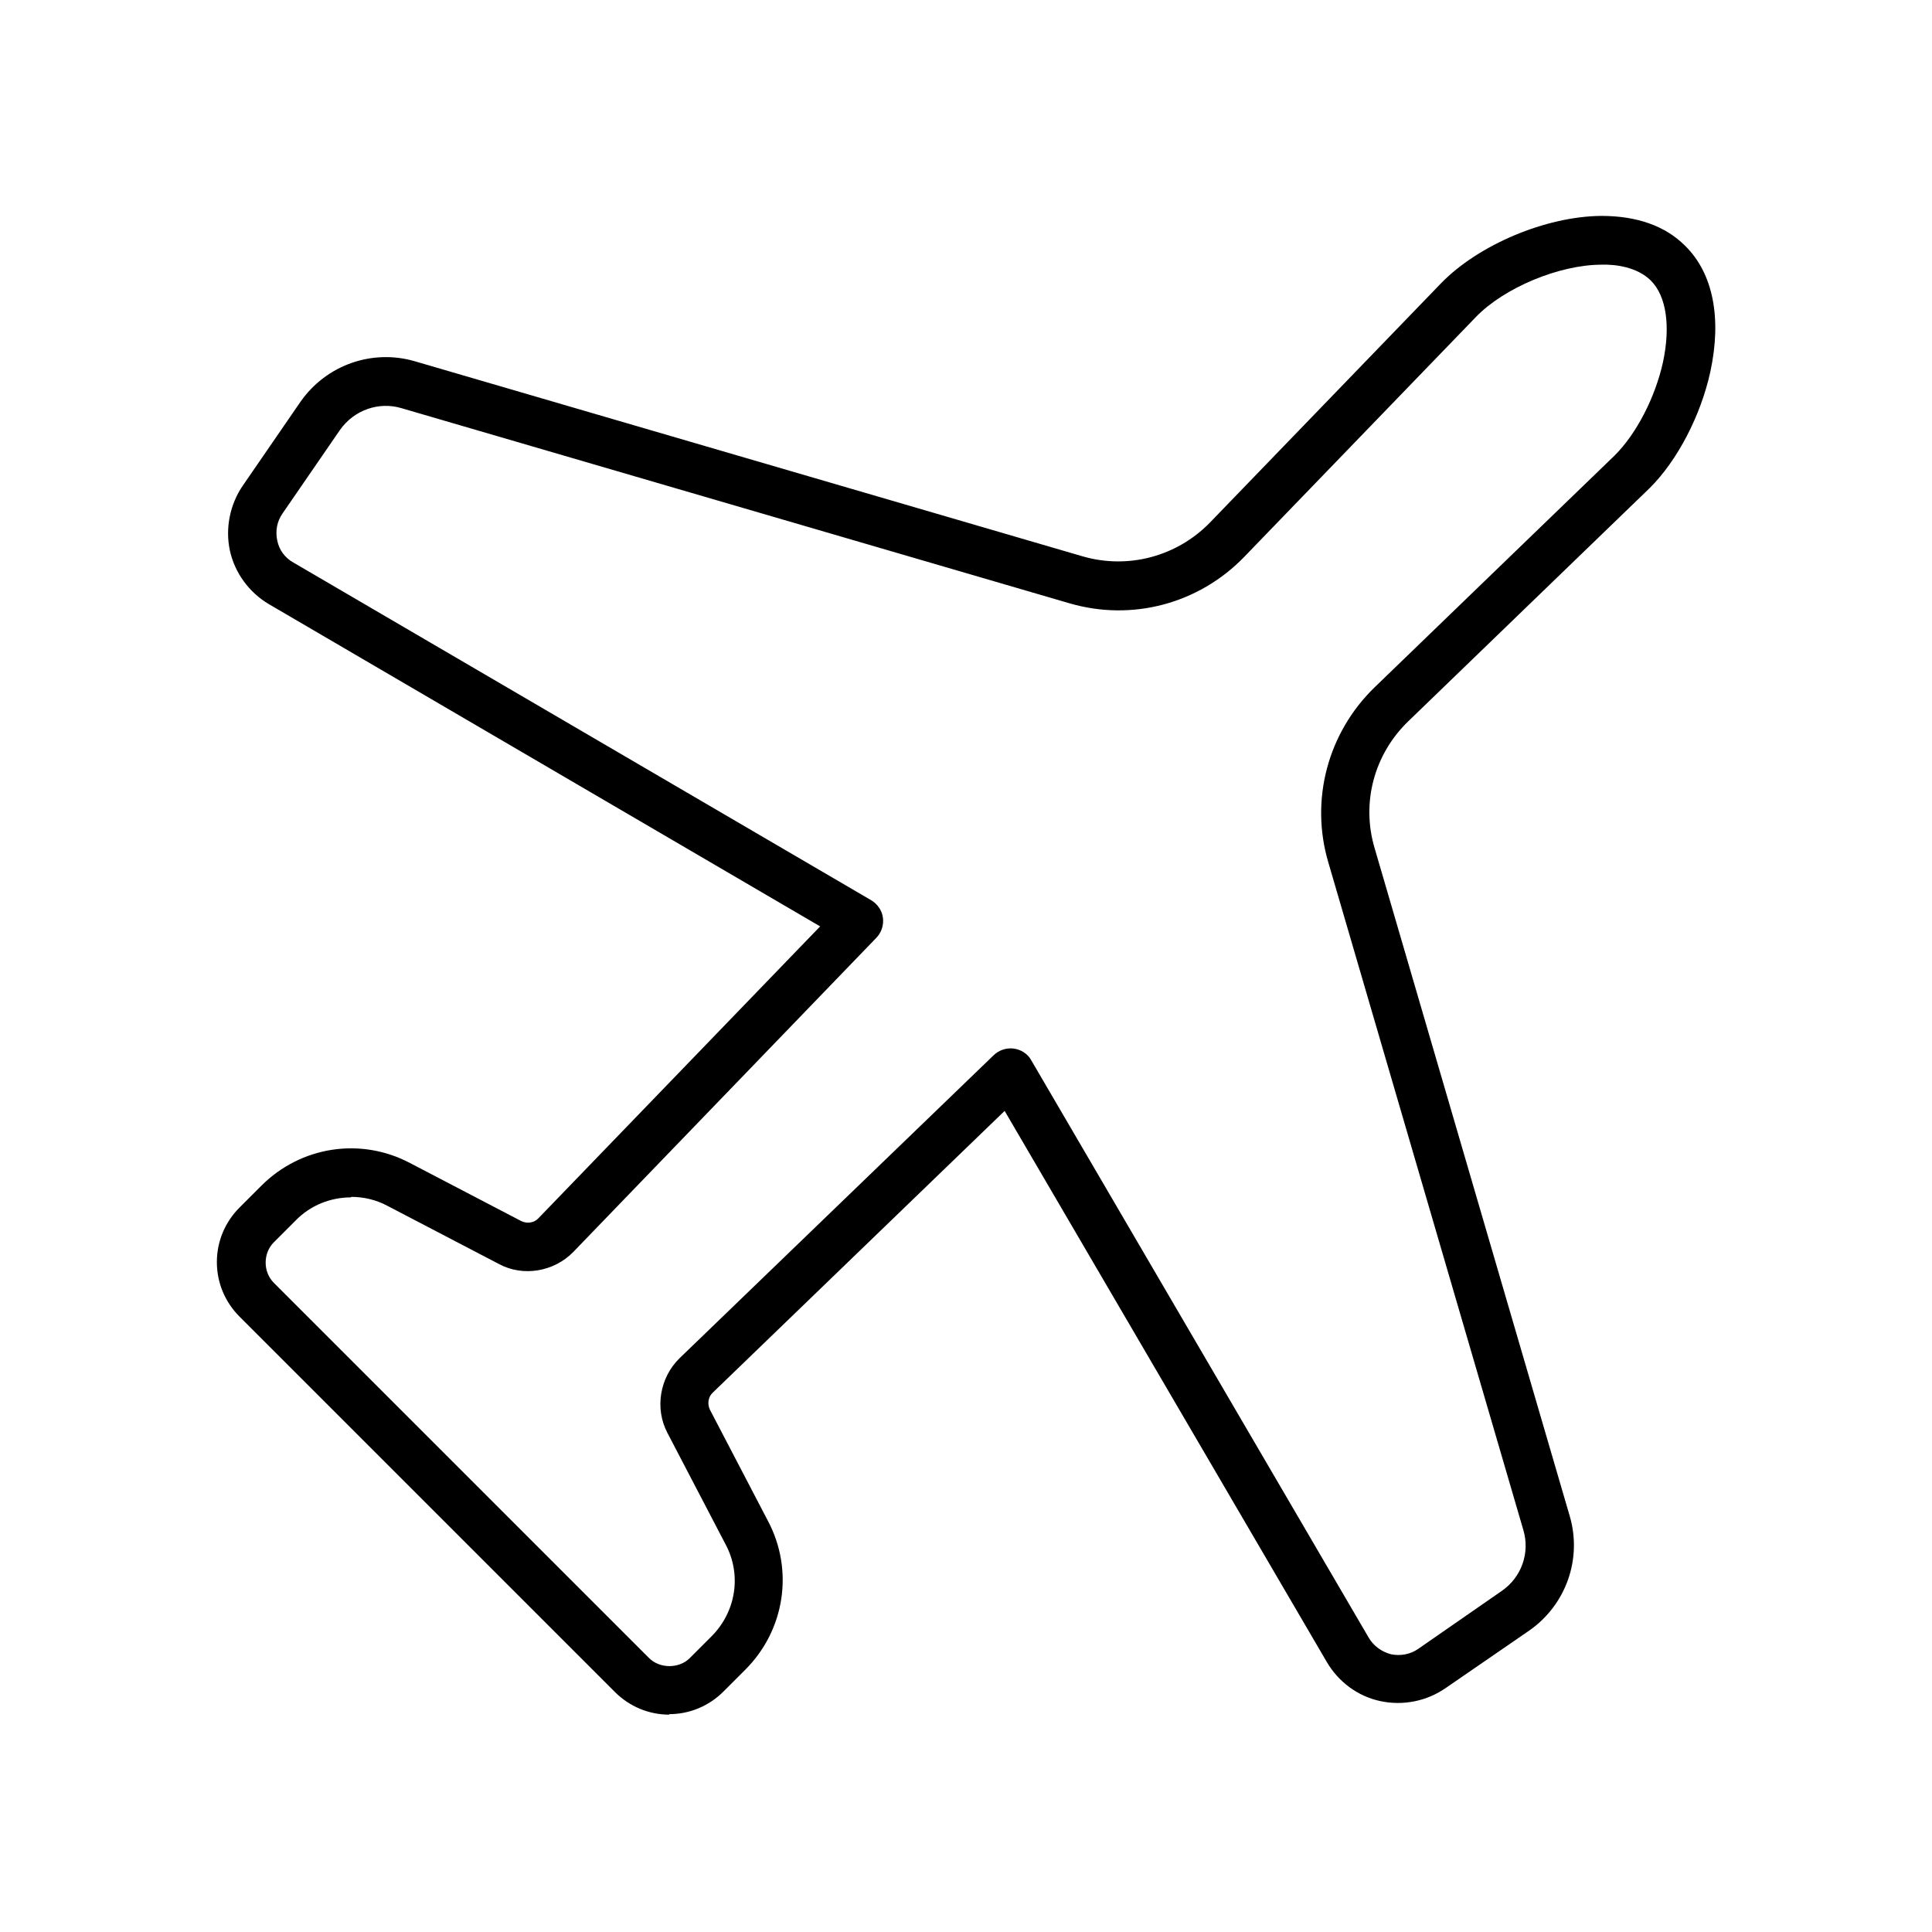 <svg viewBox="0 0 40 40" xmlns="http://www.w3.org/2000/svg" id="Layer_1">
  <path d="M13.86,35.5c-.43,0-.83-.17-1.13-.47l-7.77-7.77c-.3-.3-.47-.7-.47-1.13s.17-.83.47-1.13l.45-.45c.82-.82,2.06-1.01,3.08-.47l2.3,1.2c.12.06.27.04.36-.06l5.83-6.04-11.41-6.67c-.41-.24-.71-.65-.81-1.11-.1-.46,0-.96.27-1.35l1.19-1.73c.53-.76,1.48-1.1,2.37-.84l13.83,4.04c.94.27,1.94,0,2.62-.69l4.8-4.97c.77-.79,2.16-1.38,3.31-1.39.75,0,1.33.21,1.74.62.58.57.76,1.5.52,2.61-.2.91-.68,1.83-1.25,2.4l-5.01,4.84c-.7.68-.97,1.68-.69,2.62l4.04,13.83c.26.89-.08,1.84-.84,2.37,0,0,0,0,0,0l-1.73,1.19c-.39.27-.88.37-1.35.27-.47-.1-.87-.4-1.11-.81l-6.67-11.41-6.04,5.83c-.1.09-.12.24-.06.36l1.2,2.3c.54,1.02.35,2.26-.47,3.08l-.45.45c-.3.3-.7.47-1.13.47ZM7.27,24.79c-.42,0-.84.16-1.15.48l-.45.45c-.11.11-.17.26-.17.42s.06.31.17.42l7.77,7.77c.22.22.62.22.84,0l.45-.45c.51-.51.63-1.28.29-1.91l-1.2-2.3c-.27-.51-.16-1.15.25-1.55l6.5-6.27c.11-.11.27-.16.42-.14.15.02.29.11.36.24l6.99,11.96c.1.17.27.29.46.34.2.04.4,0,.56-.11l1.73-1.2c.41-.28.59-.79.45-1.26l-4.04-13.83c-.38-1.29-.01-2.68.96-3.62l4.97-4.8c.46-.46.84-1.21,1-1.93.16-.75.07-1.37-.25-1.69-.28-.28-.73-.34-1.02-.33-.88,0-2.02.48-2.6,1.08l-4.8,4.97c-.94.97-2.32,1.34-3.62.96l-13.83-4.04c-.47-.14-.98.04-1.27.45l-1.19,1.73c-.12.17-.15.37-.11.56.04.2.16.36.34.46l11.96,6.99c.13.08.22.21.24.36s-.03.31-.14.42l-6.27,6.5c-.4.41-1.04.52-1.54.25l-2.3-1.2c-.24-.13-.5-.19-.76-.19ZM31.37,33.37h0,0Z"></path>
</svg>